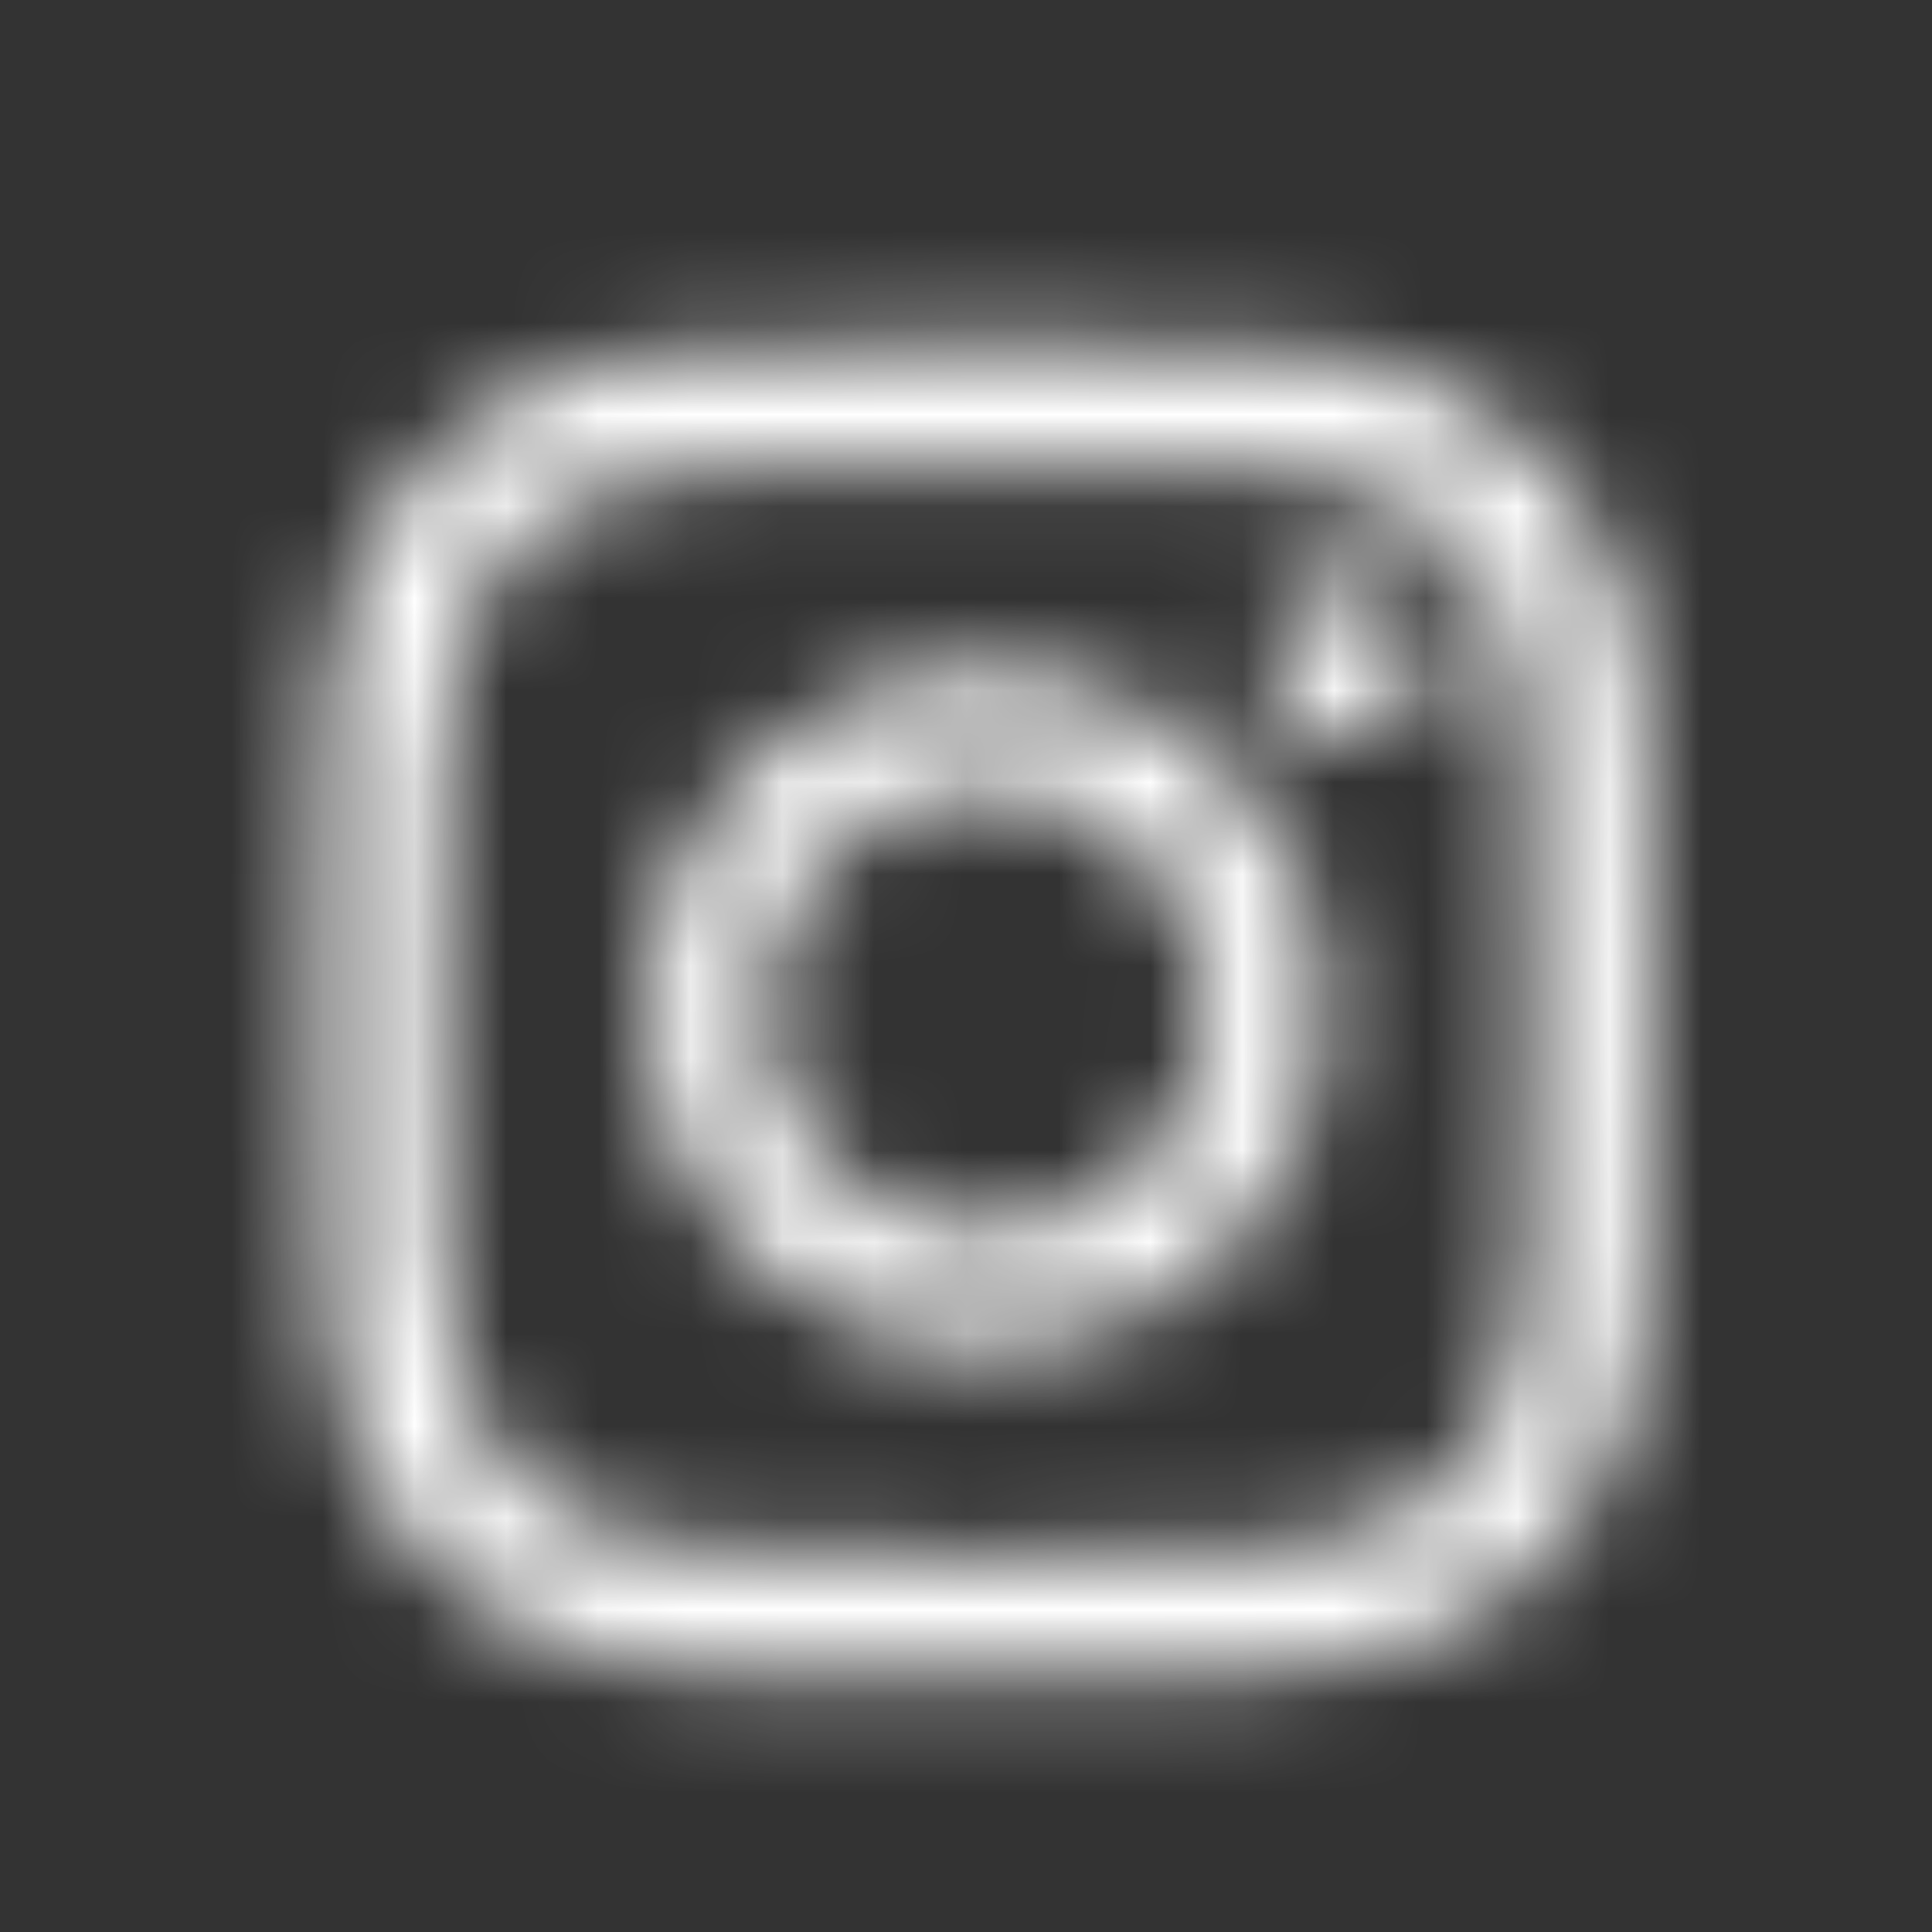 <svg width="21" height="21" viewBox="0 0 21 21" fill="none" xmlns="http://www.w3.org/2000/svg">
<rect x="0" y="0" width="21" height="21" fill="#333333" stroke="none"/>
<mask id="mask0_53_1734" style="mask-type:alpha" maskUnits="userSpaceOnUse" x="0" y="0" width="21" height="21">
<path fill-rule="evenodd" clip-rule="evenodd" d="M10.714 3.746C8.75 3.746 8.504 3.754 7.732 3.789C6.962 3.825 6.436 3.947 5.976 4.126C5.494 4.307 5.056 4.592 4.695 4.96C4.327 5.321 4.042 5.758 3.86 6.241C3.683 6.701 3.56 7.228 3.524 7.998C3.49 8.769 3.481 9.014 3.481 10.979C3.481 12.944 3.489 13.19 3.524 13.961C3.56 14.732 3.682 15.258 3.861 15.718C4.042 16.2 4.327 16.637 4.695 16.999C5.056 17.367 5.494 17.652 5.976 17.833C6.436 18.012 6.962 18.134 7.732 18.169C8.504 18.205 8.75 18.213 10.714 18.213C12.679 18.213 12.925 18.205 13.697 18.169C14.467 18.134 14.993 18.012 15.453 17.833C15.935 17.651 16.372 17.367 16.734 16.999C17.102 16.637 17.387 16.2 17.568 15.718C17.747 15.258 17.869 14.732 17.904 13.961C17.94 13.19 17.948 12.944 17.948 10.979C17.948 9.015 17.94 8.769 17.904 7.997C17.869 7.227 17.747 6.701 17.568 6.241C17.386 5.758 17.102 5.321 16.734 4.96C16.372 4.592 15.935 4.307 15.453 4.125C14.993 3.947 14.466 3.825 13.696 3.789C12.925 3.755 12.68 3.746 10.714 3.746ZM10.714 5.049C12.646 5.049 12.875 5.057 13.638 5.091C14.343 5.124 14.726 5.241 14.981 5.341C15.318 5.471 15.559 5.629 15.813 5.881C16.066 6.134 16.223 6.376 16.353 6.713C16.453 6.968 16.57 7.351 16.602 8.056C16.637 8.819 16.644 9.048 16.644 10.979C16.644 12.911 16.637 13.14 16.602 13.903C16.57 14.608 16.453 14.991 16.353 15.246C16.237 15.56 16.053 15.844 15.813 16.078C15.579 16.318 15.295 16.502 14.981 16.618C14.726 16.717 14.343 16.835 13.638 16.867C12.875 16.902 12.646 16.909 10.714 16.909C8.783 16.909 8.554 16.902 7.791 16.867C7.086 16.835 6.703 16.718 6.448 16.618C6.134 16.502 5.85 16.318 5.616 16.078C5.376 15.844 5.191 15.56 5.076 15.246C4.976 14.991 4.859 14.608 4.826 13.903C4.792 13.14 4.784 12.911 4.784 10.979C4.784 9.048 4.792 8.819 4.826 8.056C4.859 7.351 4.976 6.968 5.076 6.713C5.206 6.376 5.364 6.134 5.616 5.881C5.85 5.641 6.134 5.456 6.448 5.341C6.703 5.241 7.086 5.124 7.791 5.091C8.554 5.057 8.783 5.049 10.714 5.049Z" fill="black"/>
<path fill-rule="evenodd" clip-rule="evenodd" d="M10.714 13.393C10.397 13.393 10.083 13.331 9.79 13.21C9.498 13.088 9.232 12.91 9.007 12.686C8.783 12.462 8.606 12.196 8.484 11.903C8.363 11.61 8.301 11.297 8.301 10.98C8.301 10.663 8.363 10.349 8.484 10.056C8.606 9.763 8.783 9.497 9.007 9.273C9.232 9.049 9.498 8.871 9.79 8.75C10.083 8.628 10.397 8.566 10.714 8.566C11.354 8.566 11.968 8.82 12.421 9.273C12.873 9.726 13.128 10.339 13.128 10.98C13.128 11.62 12.873 12.234 12.421 12.686C11.968 13.139 11.354 13.393 10.714 13.393ZM10.714 7.262C9.728 7.262 8.782 7.653 8.085 8.351C7.388 9.048 6.996 9.994 6.996 10.98C6.996 11.966 7.388 12.911 8.085 13.609C8.782 14.306 9.728 14.698 10.714 14.698C11.7 14.698 12.646 14.306 13.343 13.609C14.04 12.911 14.432 11.966 14.432 10.98C14.432 9.994 14.04 9.048 13.343 8.351C12.646 7.653 11.7 7.262 10.714 7.262ZM15.514 7.194C15.514 7.427 15.421 7.651 15.256 7.816C15.091 7.98 14.868 8.073 14.635 8.073C14.402 8.073 14.178 7.98 14.013 7.816C13.849 7.651 13.756 7.427 13.756 7.194C13.756 6.961 13.849 6.737 14.013 6.573C14.178 6.408 14.402 6.315 14.635 6.315C14.868 6.315 15.091 6.408 15.256 6.573C15.421 6.737 15.514 6.961 15.514 7.194Z" fill="black"/>
</mask>
<g mask="url(#mask0_53_1734)">
<rect x="-3.286" y="-3.021" width="28" height="28" fill="white"/>
</g>
</svg>
